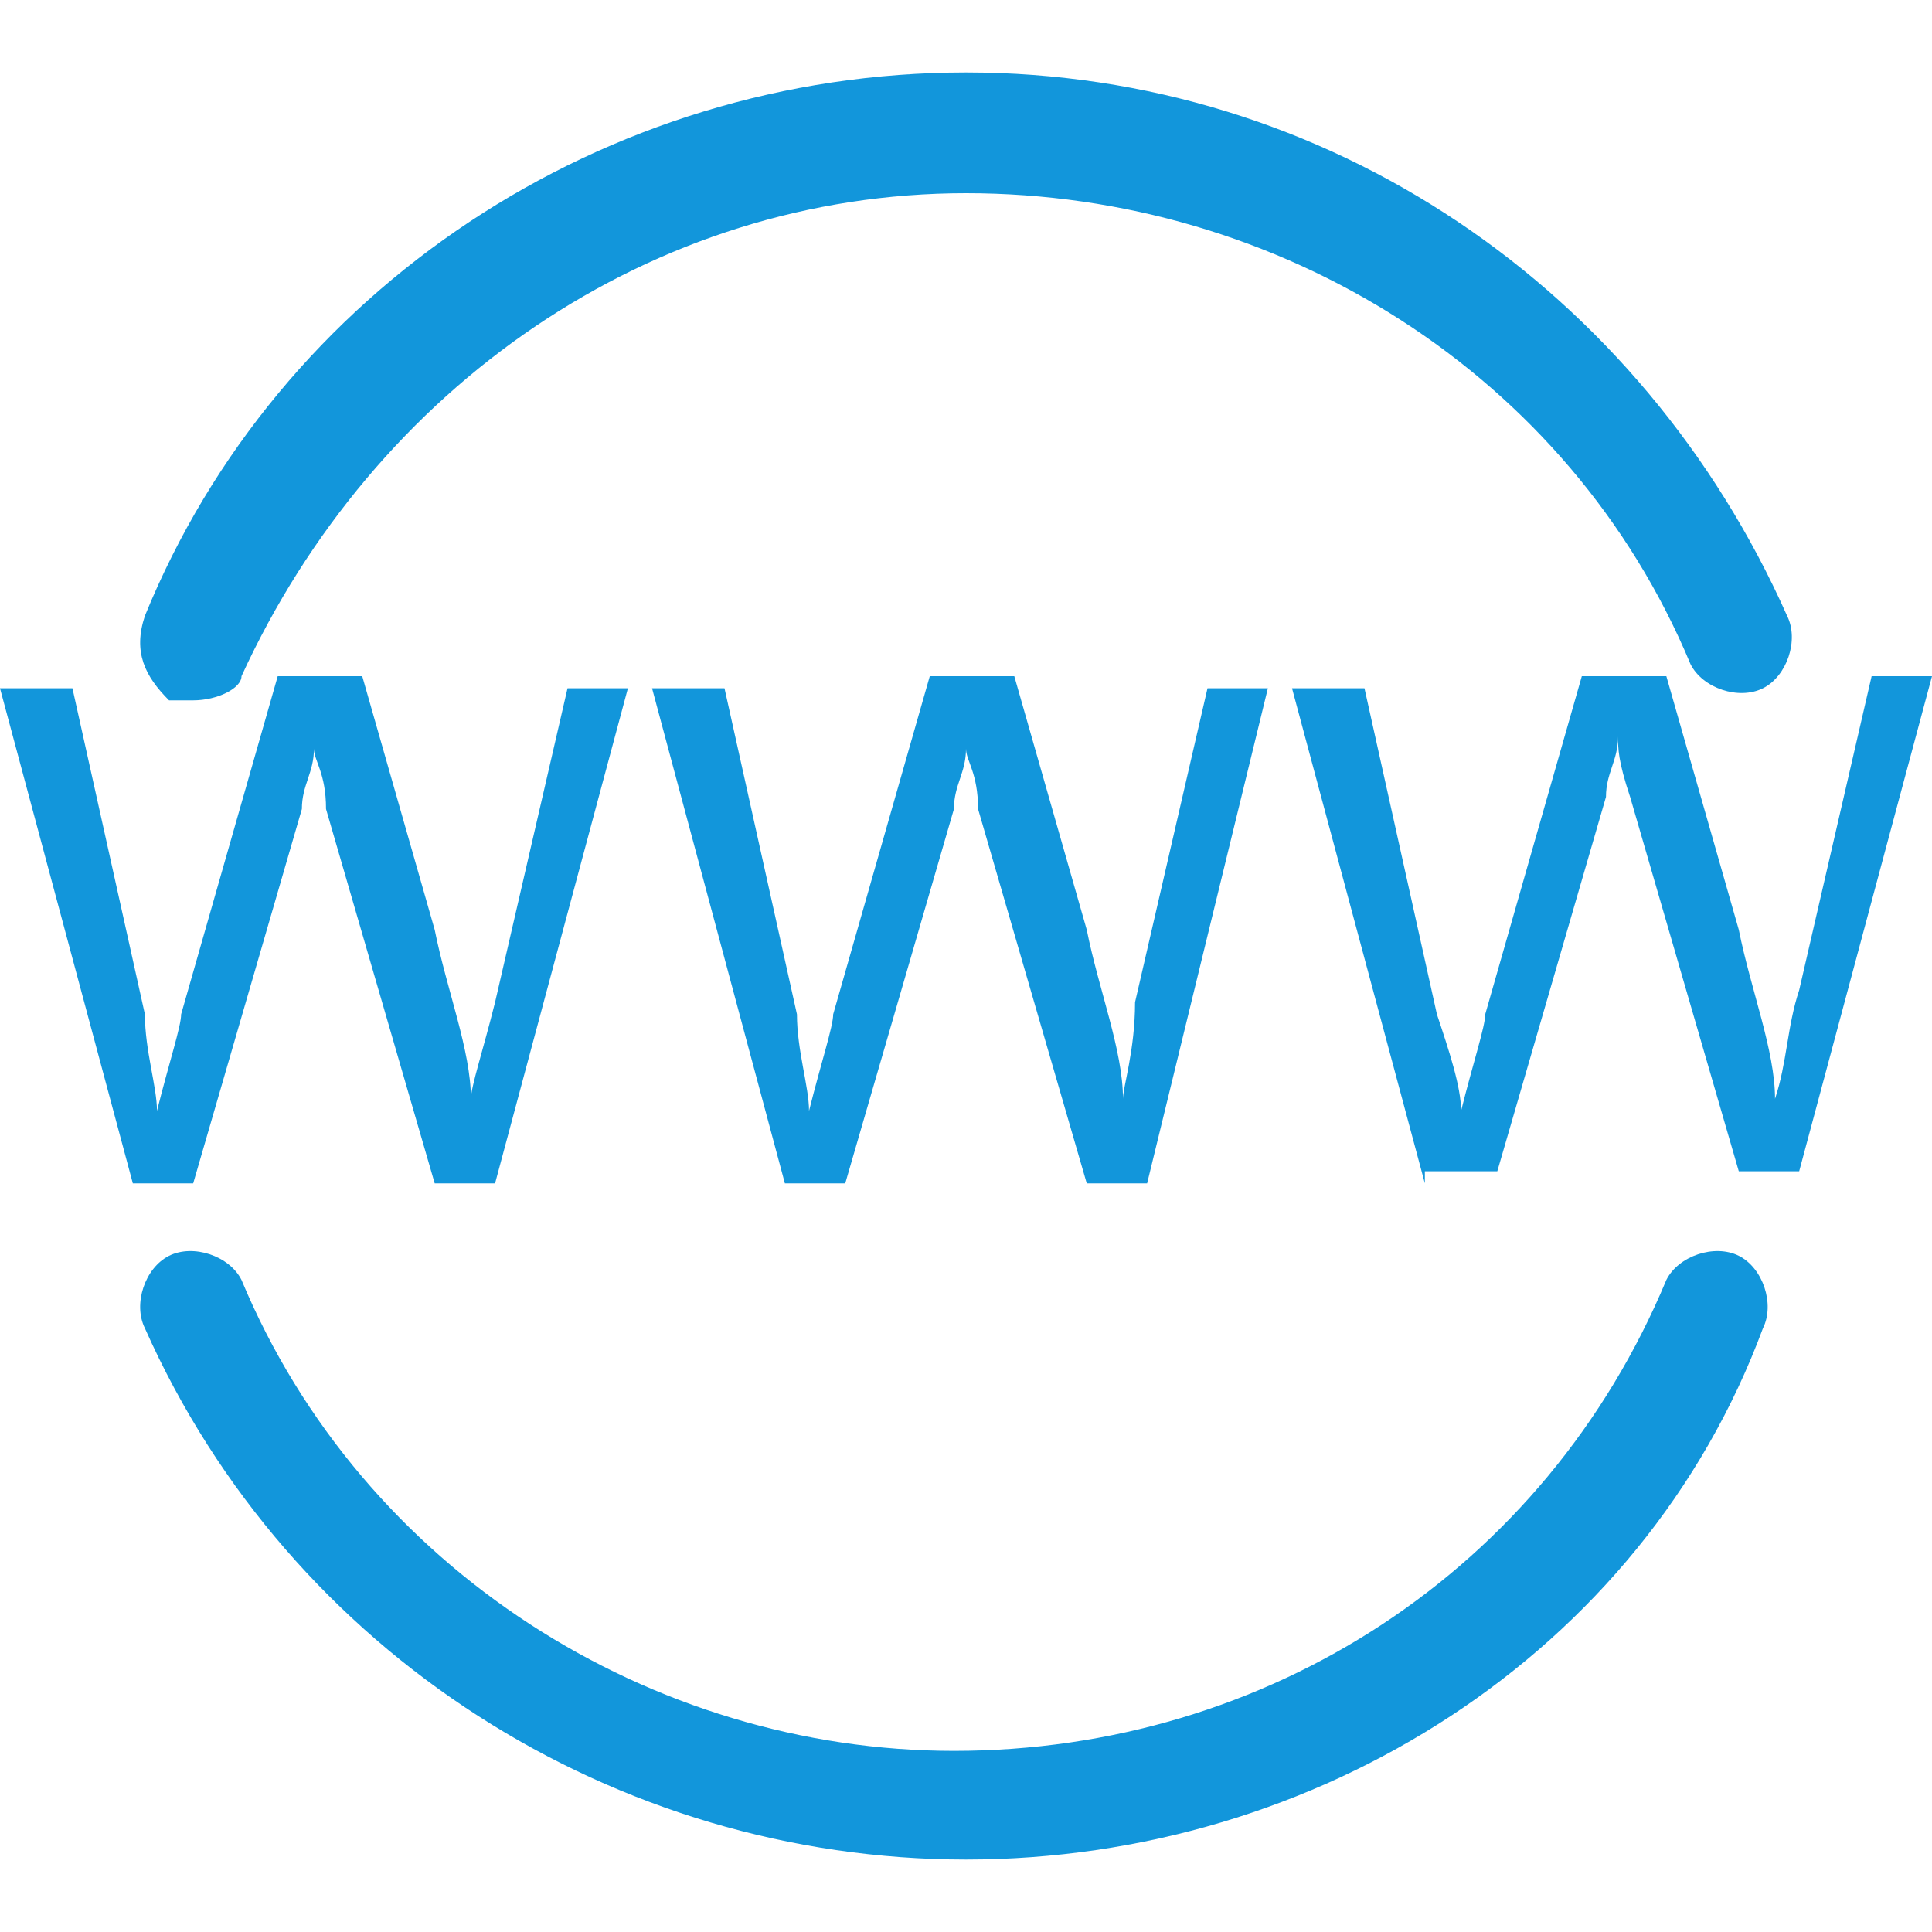 <?xml version="1.0" standalone="no"?><!DOCTYPE svg PUBLIC "-//W3C//DTD SVG 1.1//EN" "http://www.w3.org/Graphics/SVG/1.1/DTD/svg11.dtd"><svg t="1634034478398" class="icon" viewBox="0 0 1024 1024" version="1.1" xmlns="http://www.w3.org/2000/svg" p-id="49147" xmlns:xlink="http://www.w3.org/1999/xlink" width="64" height="64"><defs><style type="text/css"></style></defs><path d="M512 985.6c-185.6 0-358.4-108.8-435.2-281.6-6.4-12.8 0-32 12.8-38.4 12.8-6.4 32 0 38.4 12.8 64 153.6 217.6 249.6 377.6 249.6 166.4 0 313.6-96 377.6-249.6 6.4-12.8 25.6-19.2 38.4-12.8 12.8 6.4 19.2 25.6 12.8 38.4-64 172.8-236.8 281.6-422.4 281.6zM102.4 371.2h-12.8c-12.8-12.8-19.2-25.6-12.8-44.8C147.2 153.6 320 38.4 512 38.4s358.4 115.2 435.2 288c6.4 12.8 0 32-12.8 38.4-12.8 6.4-32 0-38.4-12.8-64-153.6-217.6-249.6-384-249.6s-313.6 102.4-384 256c0 6.4-12.8 12.8-25.6 12.8z" p-id="49148" fill="#1296db"></path><path d="M70.4 627.2L0 364.8h38.4l38.4 172.8c0 19.2 6.4 38.4 6.4 51.2 6.4-25.6 12.8-44.8 12.8-51.2l51.2-179.2H192l38.4 134.4c6.4 32 19.2 64 19.2 89.6 0-6.4 6.4-25.6 12.8-51.2l38.4-166.4h32L262.4 627.2h-32l-57.6-198.4c0-19.2-6.4-25.6-6.4-32 0 12.8-6.4 19.2-6.4 32l-57.6 198.4h-32zM416 627.2L345.6 364.8H384l38.4 172.8c0 19.2 6.4 38.4 6.4 51.2 6.4-25.6 12.8-44.8 12.8-51.2l51.2-179.2h44.8L576 492.8c6.4 32 19.2 64 19.2 89.6 0-6.4 6.4-25.6 6.4-51.2l38.4-166.4h32l-64 262.4H576l-57.6-198.4c0-19.2-6.4-25.6-6.4-32 0 12.8-6.4 19.2-6.4 32L448 627.2h-32zM755.2 627.2l-70.4-262.4h38.4l38.4 172.8c6.4 19.2 12.8 38.4 12.8 51.2 6.4-25.6 12.8-44.8 12.8-51.2l51.2-179.2h44.8l38.4 134.4c6.4 32 19.2 64 19.2 89.6 6.4-19.2 6.4-38.4 12.8-57.6l38.4-166.4h32l-70.4 262.4h-32l-57.6-198.4c-6.4-19.2-6.4-25.6-6.4-32 0 12.8-6.4 19.2-6.4 32l-57.6 198.4h-38.4z" p-id="49149" fill="#1296db"></path></svg>
